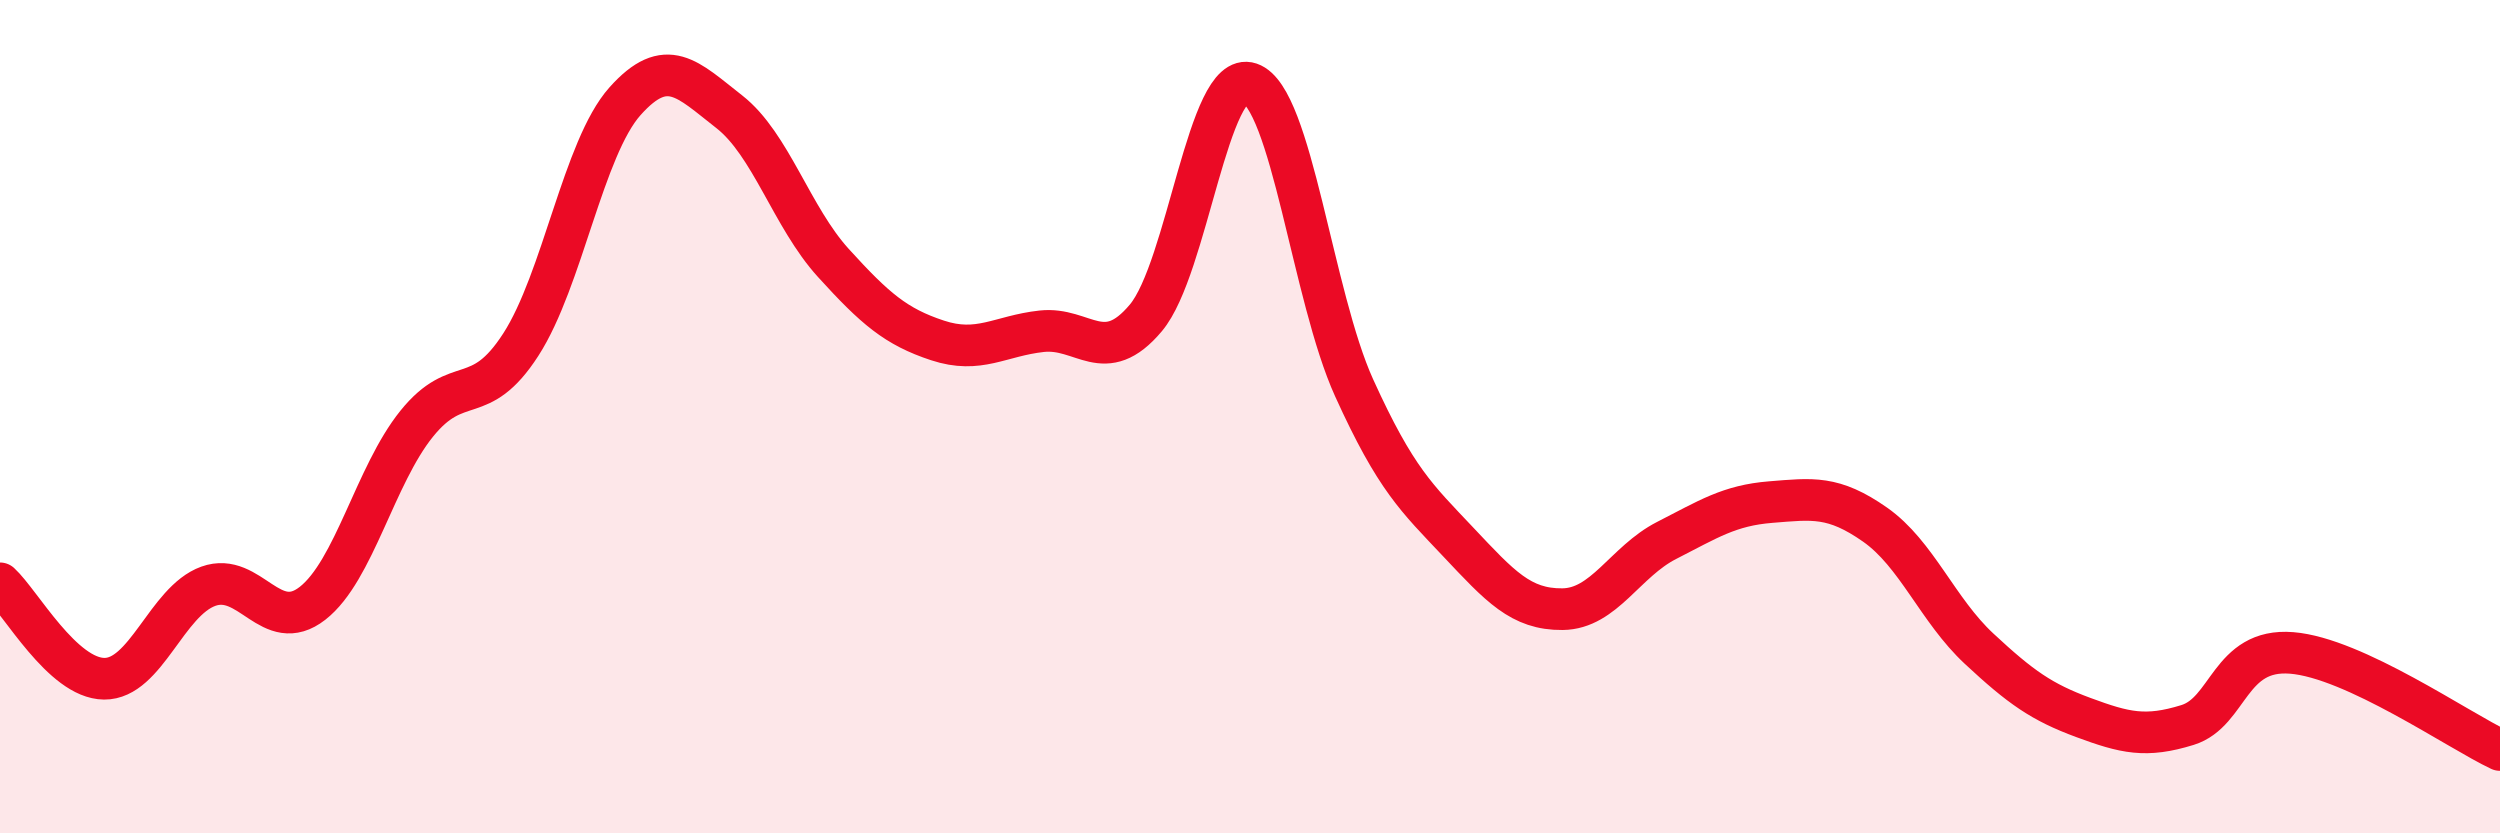 
    <svg width="60" height="20" viewBox="0 0 60 20" xmlns="http://www.w3.org/2000/svg">
      <path
        d="M 0,14 C 0.5,14.46 1.5,16.28 2.5,16.29 C 3.5,16.3 4,14.43 5,14.07 C 6,13.71 6.5,15.26 7.5,14.48 C 8.5,13.7 9,11.41 10,10.17 C 11,8.93 11.5,9.82 12.5,8.27 C 13.5,6.72 14,3.55 15,2.43 C 16,1.31 16.5,1.9 17.5,2.68 C 18.5,3.46 19,5.21 20,6.31 C 21,7.41 21.5,7.84 22.5,8.17 C 23.5,8.5 24,8.06 25,7.95 C 26,7.84 26.5,8.82 27.5,7.63 C 28.5,6.44 29,1.66 30,2 C 31,2.34 31.5,7.11 32.5,9.31 C 33.5,11.51 34,11.95 35,13.01 C 36,14.07 36.5,14.63 37.5,14.62 C 38.5,14.61 39,13.48 40,12.97 C 41,12.46 41.5,12.13 42.5,12.05 C 43.5,11.97 44,11.89 45,12.59 C 46,13.29 46.5,14.64 47.5,15.57 C 48.5,16.5 49,16.85 50,17.22 C 51,17.59 51.5,17.71 52.5,17.4 C 53.5,17.09 53.5,15.55 55,15.67 C 56.5,15.79 59,17.53 60,18L60 20L0 20Z"
        fill="#EB0A25"
        opacity="0.1"
        stroke-linecap="round"
        stroke-linejoin="round"
      />
      <path
        d="M 0,14 C 0.5,14.46 1.5,16.28 2.5,16.29 C 3.5,16.3 4,14.43 5,14.07 C 6,13.71 6.5,15.26 7.5,14.48 C 8.5,13.7 9,11.41 10,10.17 C 11,8.93 11.5,9.82 12.5,8.27 C 13.5,6.72 14,3.55 15,2.43 C 16,1.31 16.5,1.9 17.5,2.68 C 18.5,3.46 19,5.21 20,6.31 C 21,7.41 21.5,7.84 22.5,8.17 C 23.5,8.5 24,8.06 25,7.95 C 26,7.84 26.5,8.82 27.5,7.63 C 28.5,6.44 29,1.66 30,2 C 31,2.34 31.5,7.11 32.5,9.31 C 33.5,11.51 34,11.95 35,13.01 C 36,14.07 36.5,14.63 37.5,14.62 C 38.5,14.61 39,13.48 40,12.97 C 41,12.46 41.5,12.13 42.5,12.05 C 43.5,11.97 44,11.89 45,12.59 C 46,13.29 46.5,14.64 47.5,15.57 C 48.5,16.5 49,16.85 50,17.22 C 51,17.59 51.5,17.71 52.5,17.4 C 53.5,17.09 53.5,15.55 55,15.67 C 56.5,15.79 59,17.53 60,18"
        stroke="#EB0A25"
        stroke-width="1"
        fill="none"
        stroke-linecap="round"
        stroke-linejoin="round"
      />
    </svg>
  